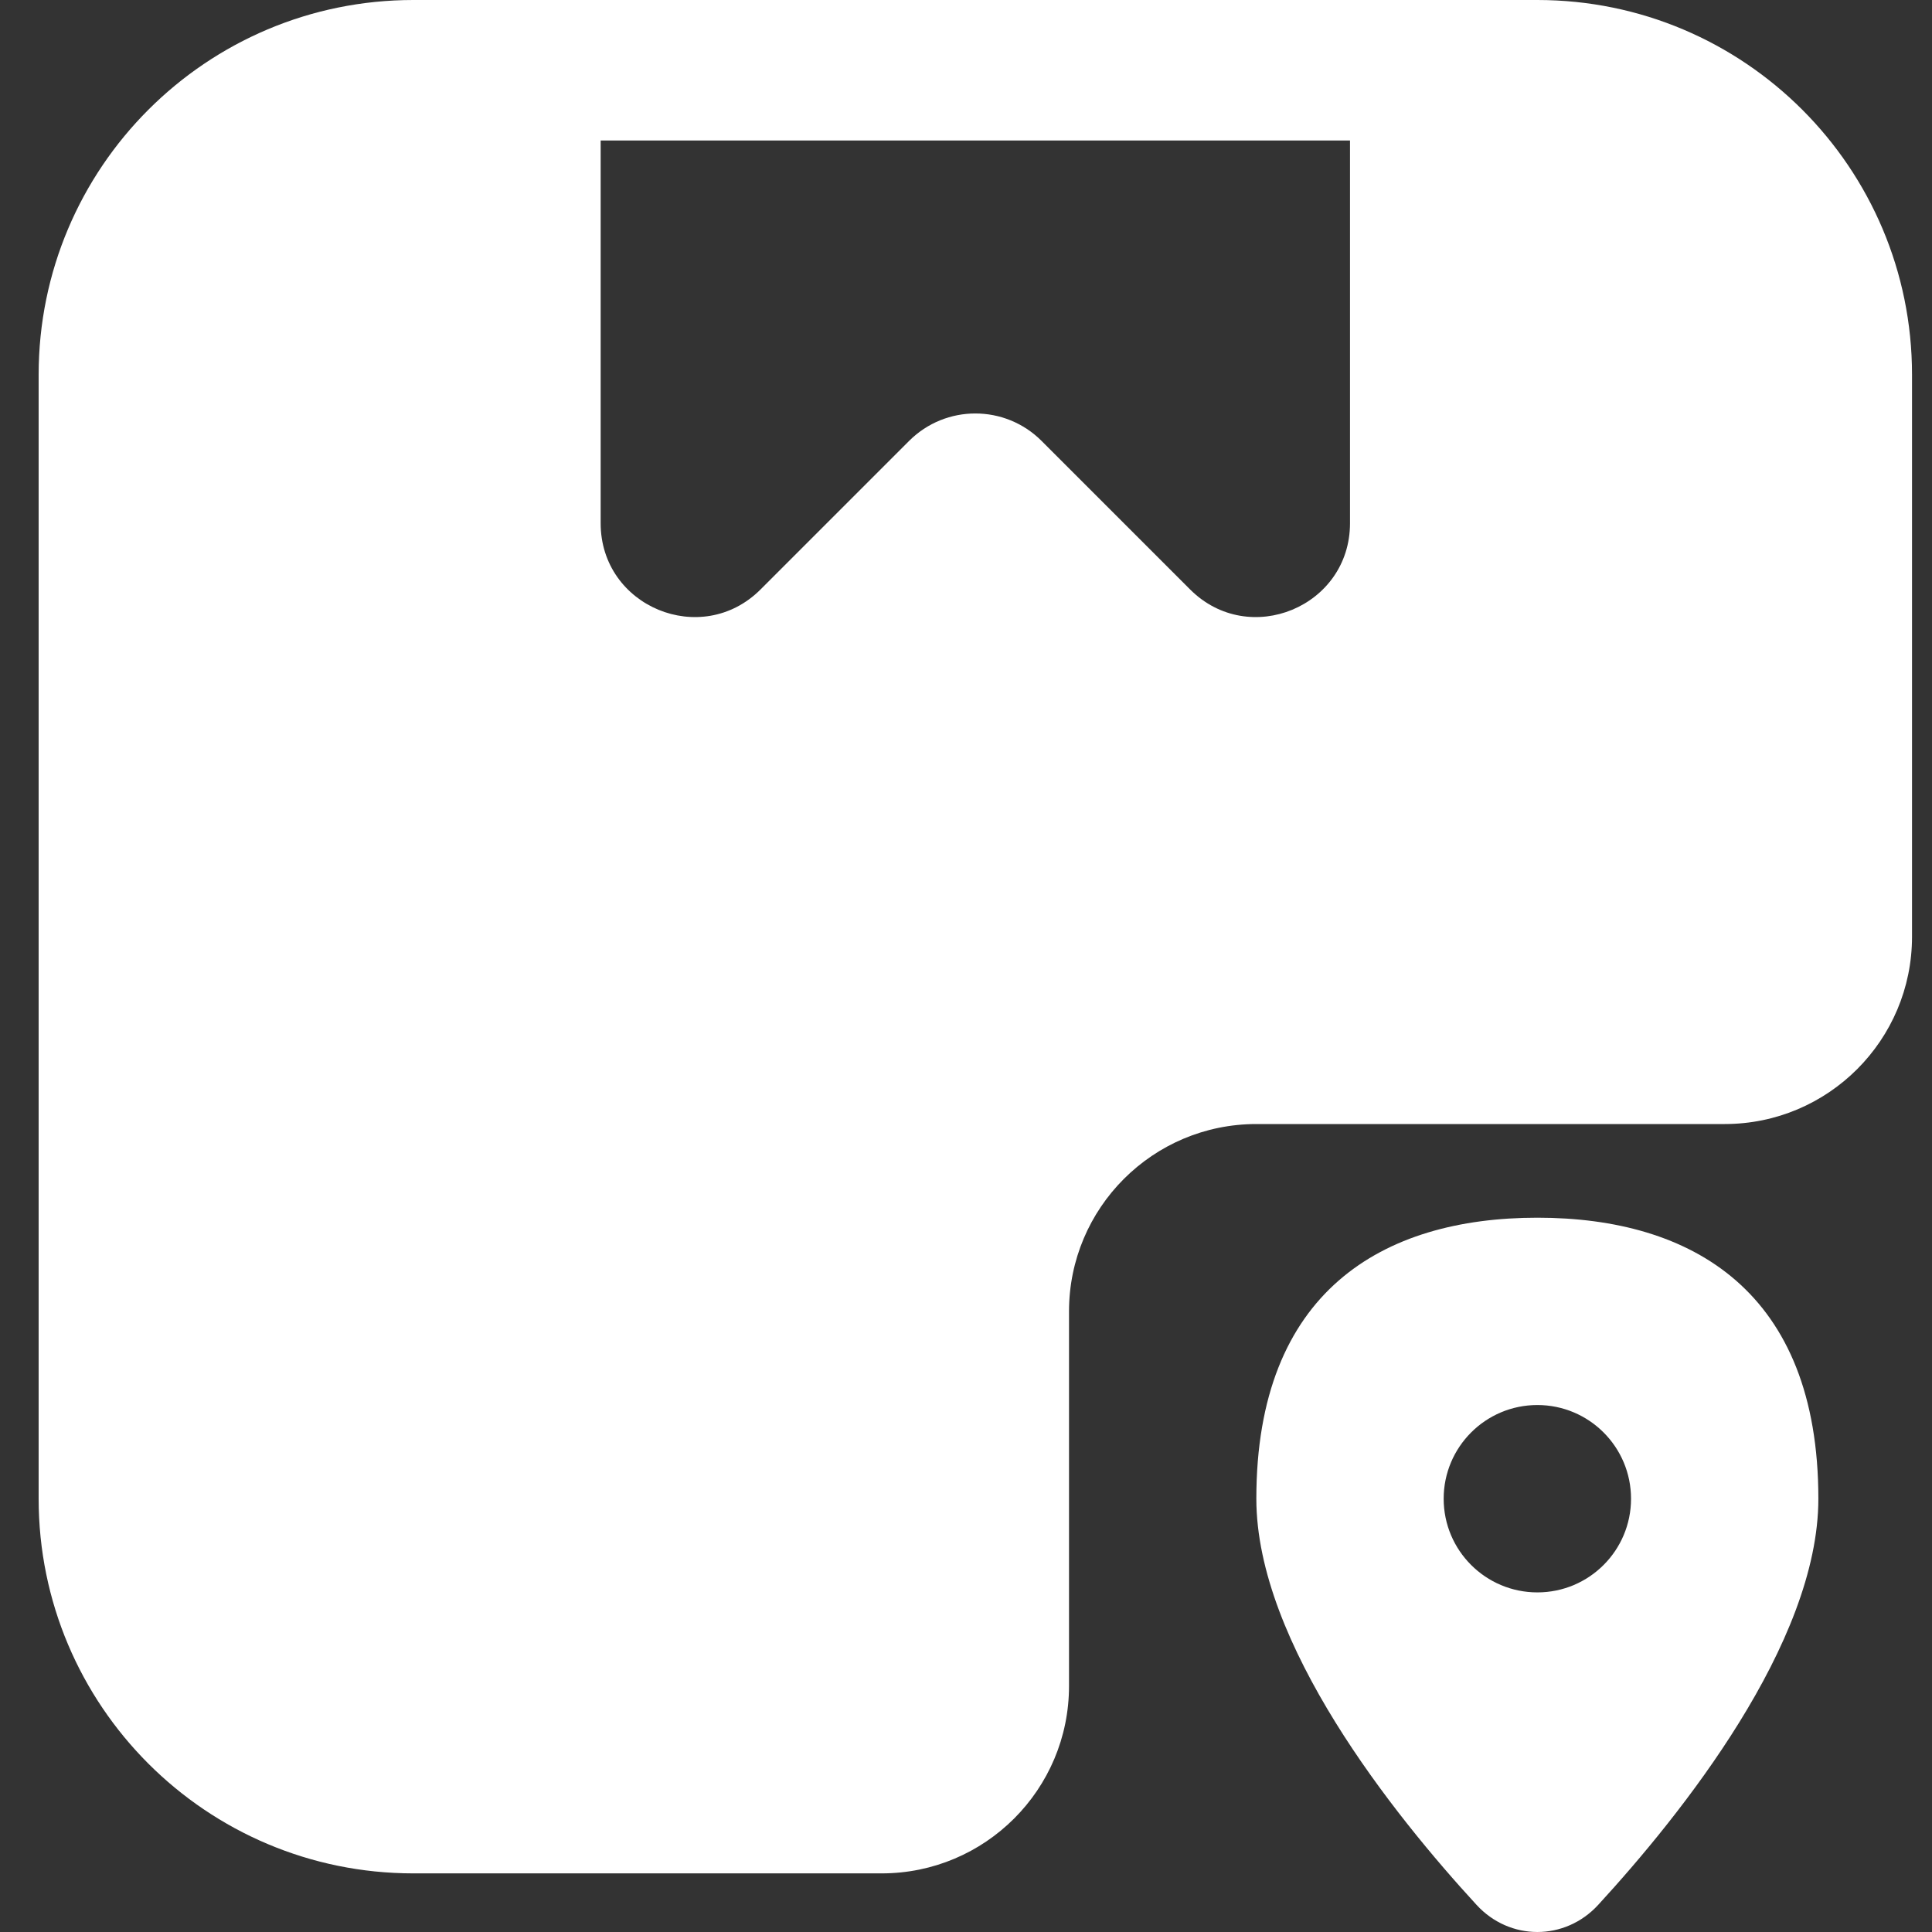 <?xml version="1.0" encoding="UTF-8"?> <svg xmlns="http://www.w3.org/2000/svg" width="50" height="50" viewBox="0 0 50 50" fill="none"><rect x="0" y="0" width="50" height="50" fill="#333333" stroke="none"/><path fill-rule="evenodd" clip-rule="evenodd" d="M37.362 0H39.787C45.142 0 49.483 4.341 49.483 9.697V24.242C49.483 26.919 47.313 29.09 44.635 29.09H32.514C29.836 29.09 27.666 31.261 27.666 33.938V43.635C27.666 46.313 25.495 48.483 22.817 48.483H10.697C5.341 48.483 1 44.142 1 38.787V9.697C1 4.341 5.341 0 10.697 0H13.121H15.545H34.938H37.362ZM15.545 13.541V3.636H34.938V13.541C34.938 15.701 32.327 16.782 30.8 15.255L26.956 11.411C26.009 10.464 24.474 10.464 23.527 11.411L19.683 15.255C18.156 16.782 15.545 15.701 15.545 13.541ZM47.059 38.787C47.059 42.533 43.499 46.971 41.361 49.298C40.501 50.234 39.072 50.234 38.213 49.298C36.074 46.971 32.514 42.533 32.514 38.787C32.514 33.431 35.77 31.514 39.787 31.514C43.803 31.514 47.059 33.431 47.059 38.787ZM42.211 38.787C42.211 40.126 41.126 41.211 39.787 41.211C38.448 41.211 37.362 40.126 37.362 38.787C37.362 37.448 38.448 36.362 39.787 36.362C41.126 36.362 42.211 37.448 42.211 38.787Z" fill="white"></path></svg> 